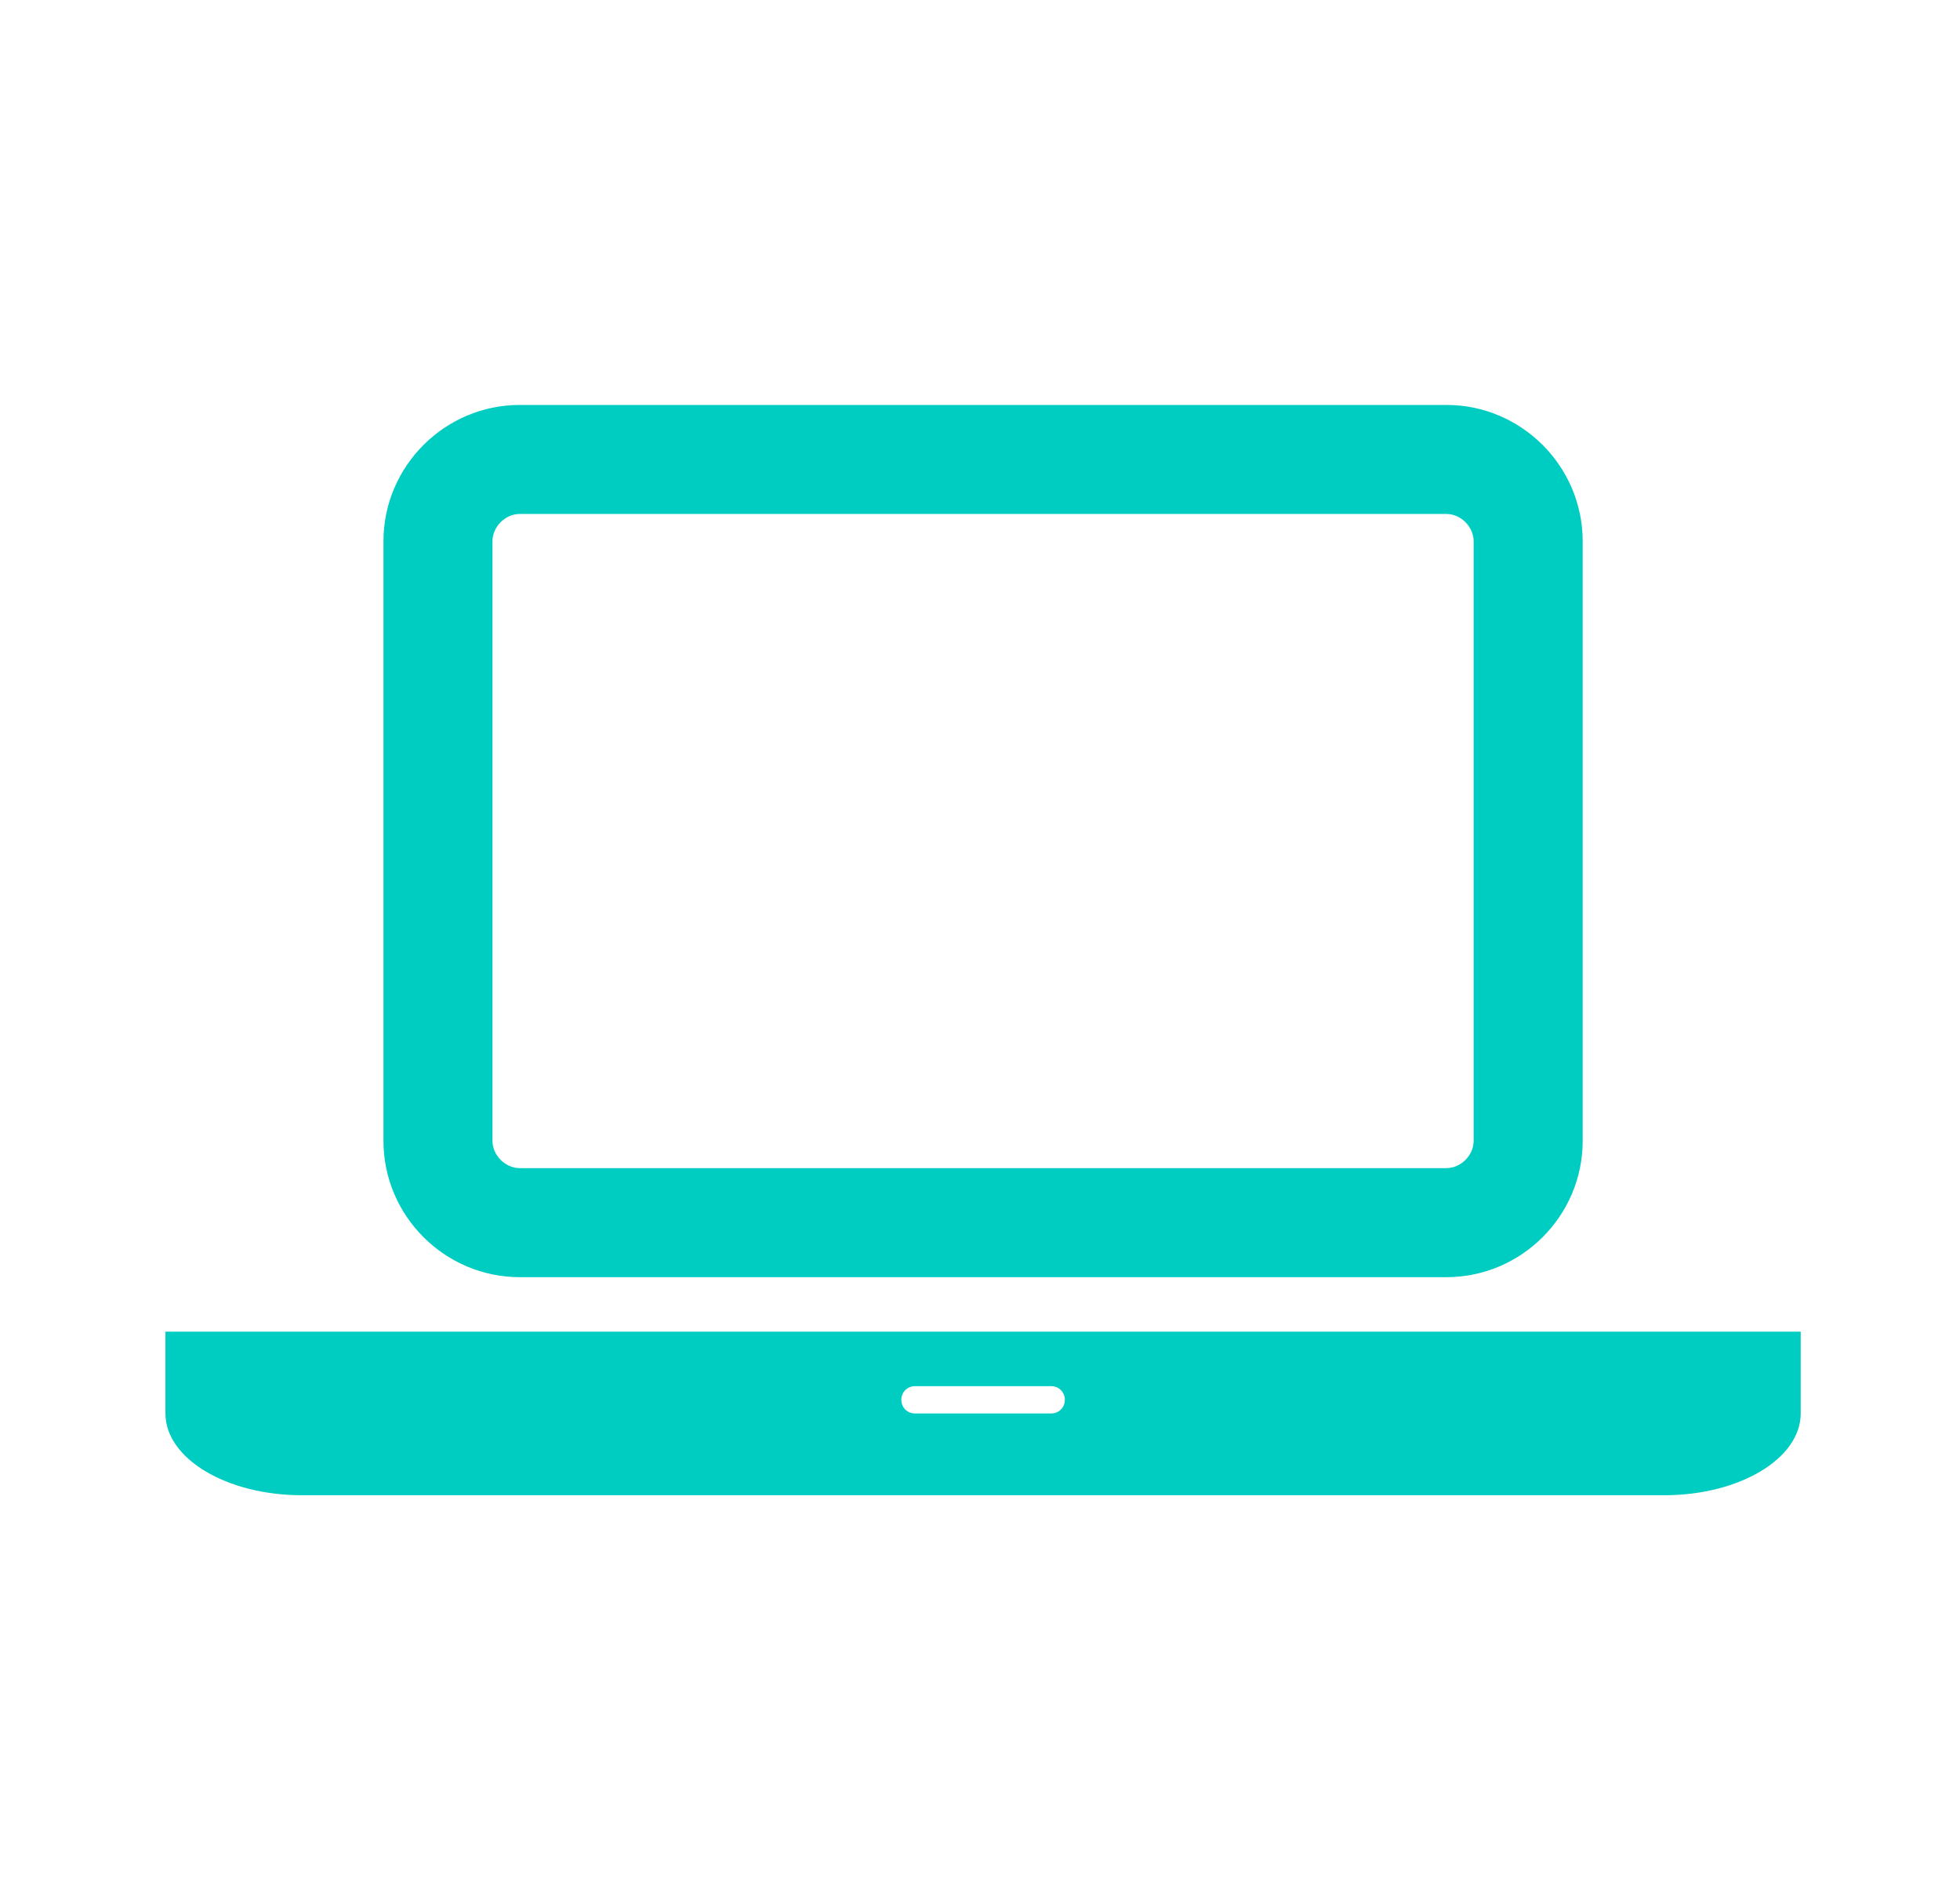 <?xml version="1.0" encoding="utf-8"?>
<!-- Generator: Adobe Illustrator 16.0.0, SVG Export Plug-In . SVG Version: 6.00 Build 0)  -->
<!DOCTYPE svg PUBLIC "-//W3C//DTD SVG 1.1//EN" "http://www.w3.org/Graphics/SVG/1.1/DTD/svg11.dtd">
<svg version="1.1" id="Ebene_1" xmlns="http://www.w3.org/2000/svg" xmlns:xlink="http://www.w3.org/1999/xlink" x="0px" y="0px"
	 width="217.818px" height="211.463px" viewBox="0 0 217.818 211.463" enable-background="new 0 0 217.818 211.463"
	 xml:space="preserve">
<g>
	<path fill="#00CDC1" d="M200.115,147.973v9.088c0,5.02-6.816,9.086-15.146,9.086H33.531c-8.328,0-15.145-4.063-15.145-9.086v-9.088
		h15.145h151.443H200.115z M42.615,126.771V60.139c0-8.33,6.816-15.143,15.147-15.143H160.74c8.33,0,15.146,6.813,15.146,15.143
		v66.632c0,8.335-6.814,15.146-15.146,15.146H57.76C49.431,141.915,42.615,135.106,42.615,126.771z M54.73,126.771
		c0,1.611,1.42,3.029,3.03,3.029h102.98c1.606,0,3.029-1.418,3.029-3.029V60.139c0-1.606-1.421-3.029-3.029-3.029H57.76
		c-1.61,0-3.03,1.417-3.03,3.029V126.771z M118.339,155.543c0-0.848-0.666-1.514-1.514-1.514h-15.144
		c-0.852,0-1.516,0.666-1.516,1.514c0,0.856,0.664,1.516,1.516,1.516h15.144C117.673,157.061,118.339,156.402,118.339,155.543z"/>
</g>
</svg>
